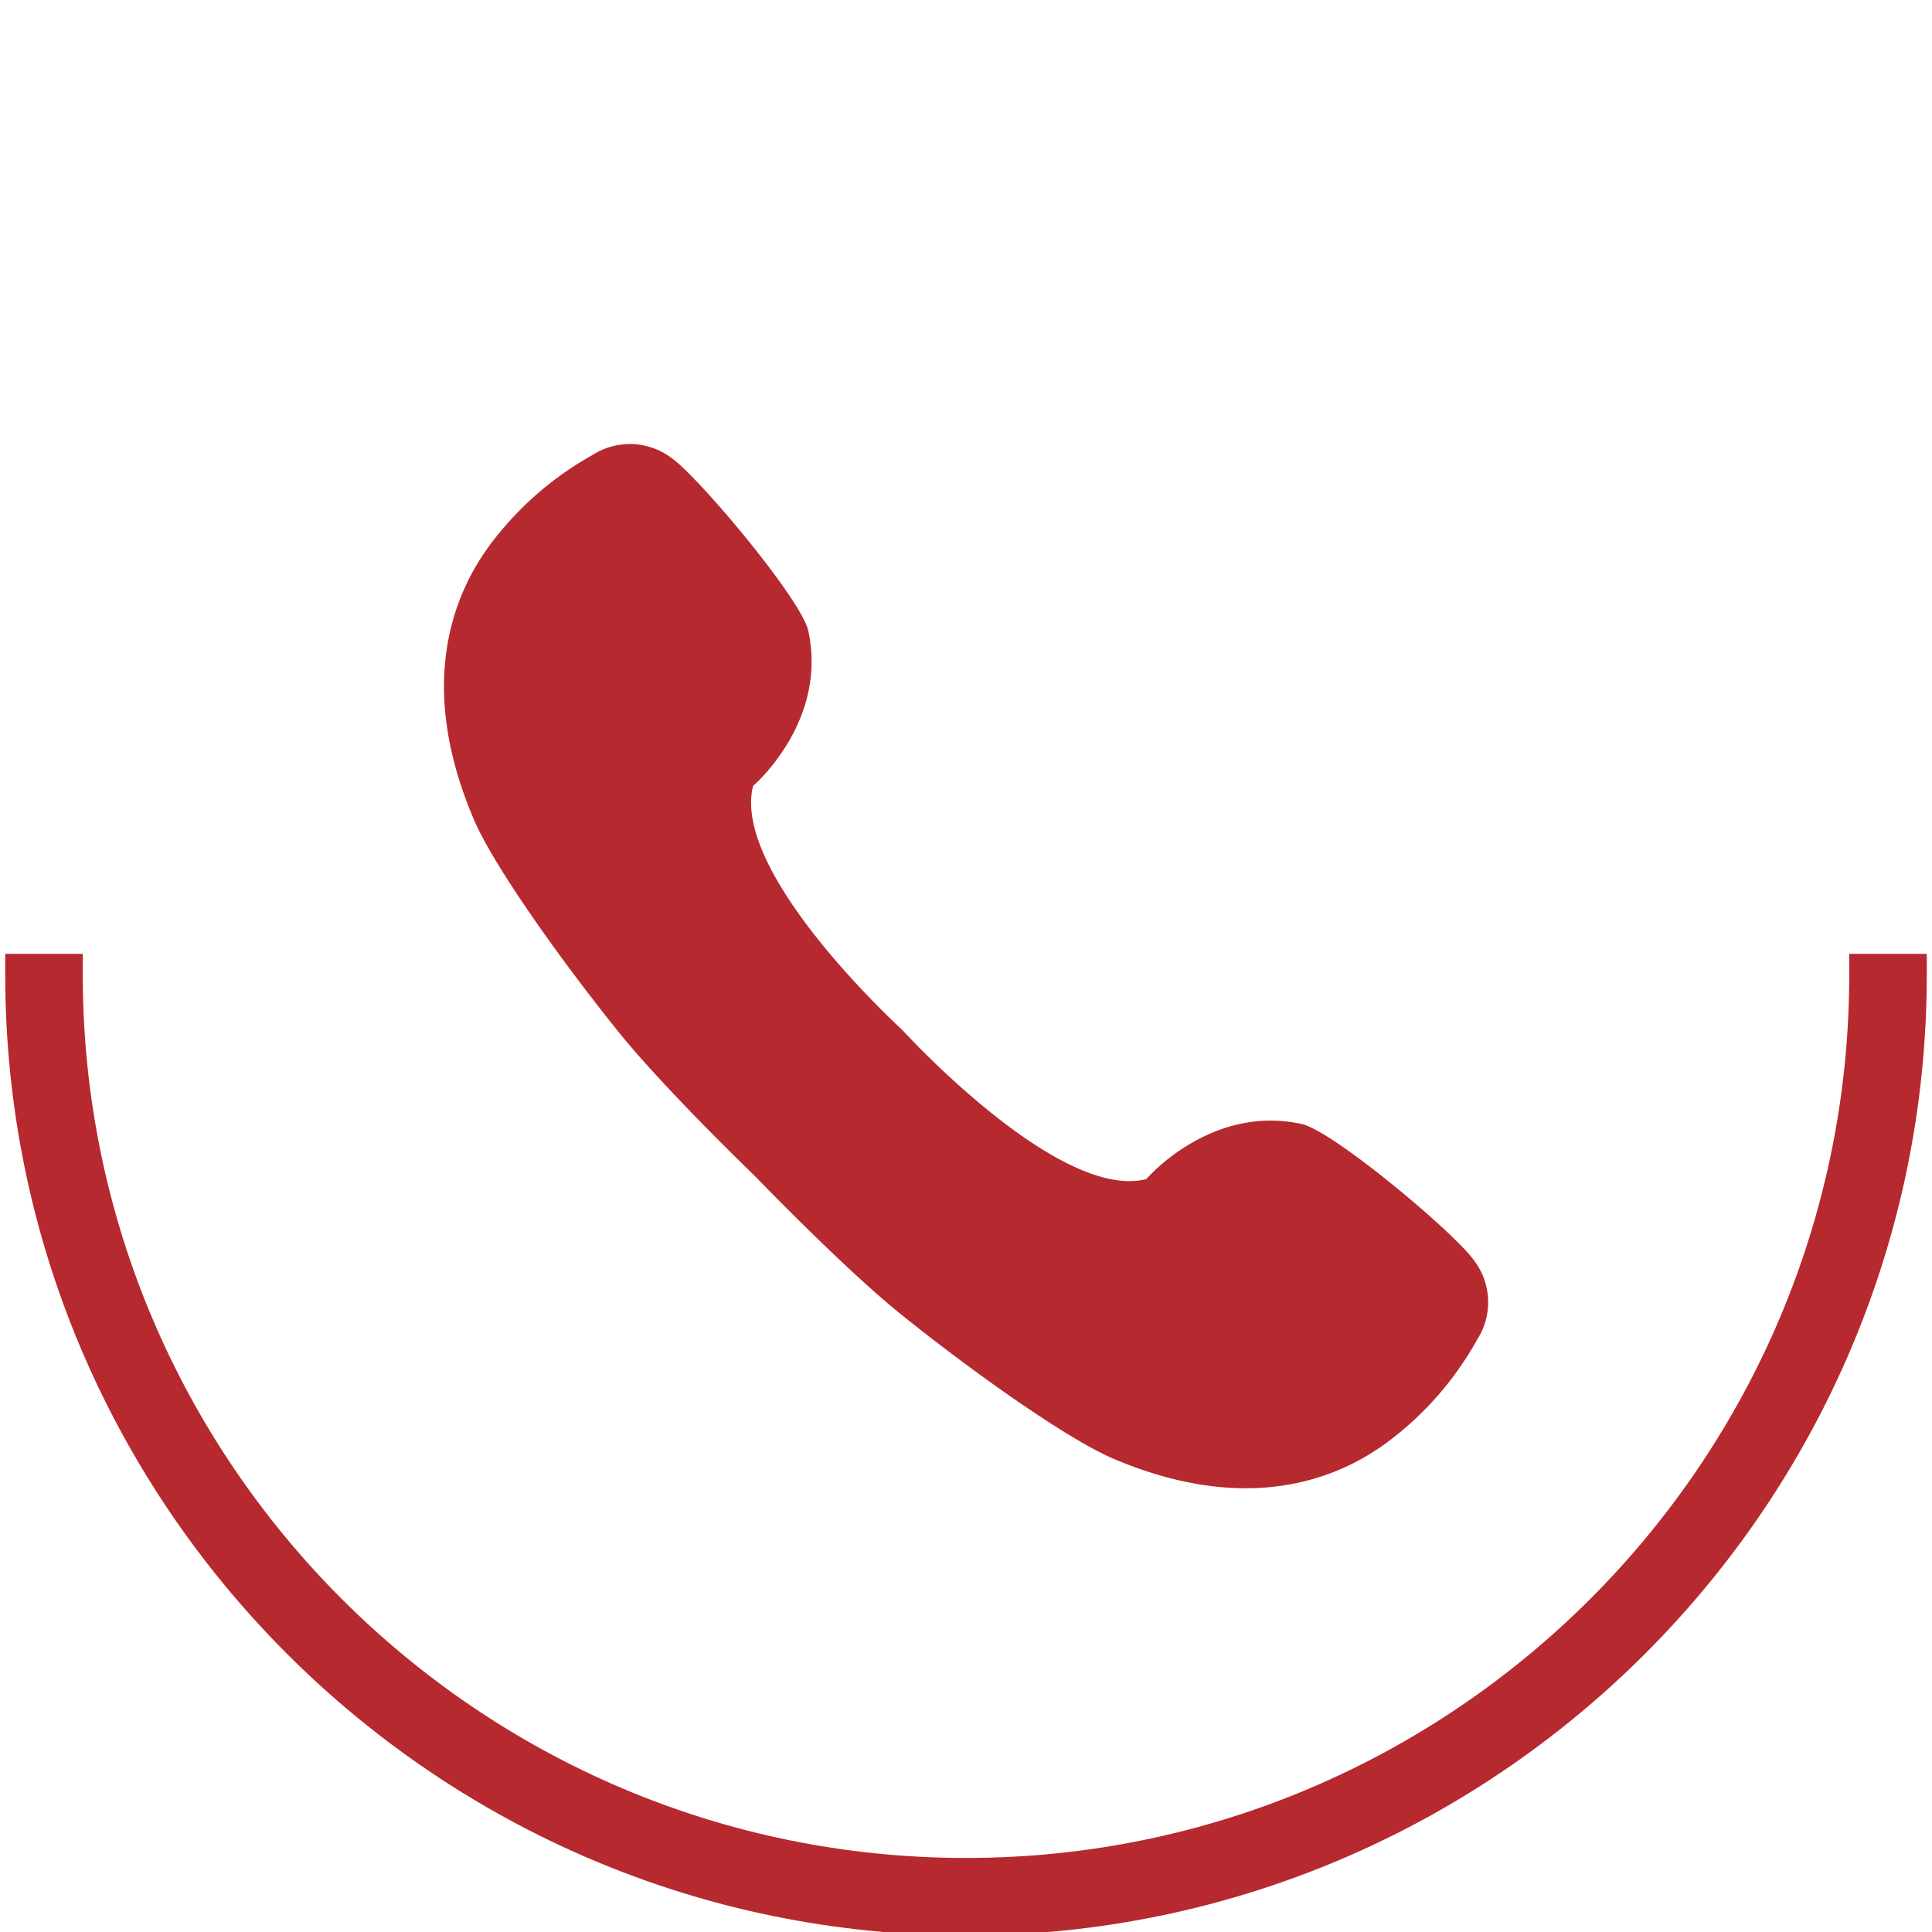 <?xml version="1.0" encoding="UTF-8"?> <svg xmlns="http://www.w3.org/2000/svg" viewBox="0 0 370 370"> <defs> <style>.a{fill:#b6292e;}</style> </defs> <path class="a" d="M282.89,256.55a62,62,0,0,1-16.34,19c-10.4,8.09-28,14.58-53.34,3.8-8.43-3.59-26-15.86-40.52-27.53-11-8.81-28-26.48-28-26.48s-17.67-17-26.46-28c-11.67-14.54-24-32.09-27.53-40.52-10.78-25.38-4.29-42.94,3.8-53.35a62.54,62.54,0,0,1,19-16.35,13.25,13.25,0,0,1,15.21.67c5.17,3.67,24.76,27,26.08,33,3.81,17.45-10.56,29.72-10.56,29.72-4.3,16.84,28.56,46.72,28.56,46.72s29.89,32.88,46.74,28.58c0,0,12.26-14.37,29.72-10.56,6.06,1.31,29.36,20.9,33,26.08A13.2,13.2,0,0,1,282.89,256.55Z"></path> <path class="a" d="M185,366.67c-99.25,0-180-80.75-180-180h6.85c0,95.47,77.67,173.15,173.15,173.15s173.15-77.68,173.15-173.15H365C365,285.92,284.25,366.67,185,366.67Z"></path> <path class="a" d="M185,370.67c-101.46,0-184-82.54-184-184v-4H15.85v4c0,93.27,75.88,169.15,169.15,169.15s169.15-75.88,169.15-169.15v-4H369v4C369,288.13,286.46,370.67,185,370.67Z"></path> </svg> 